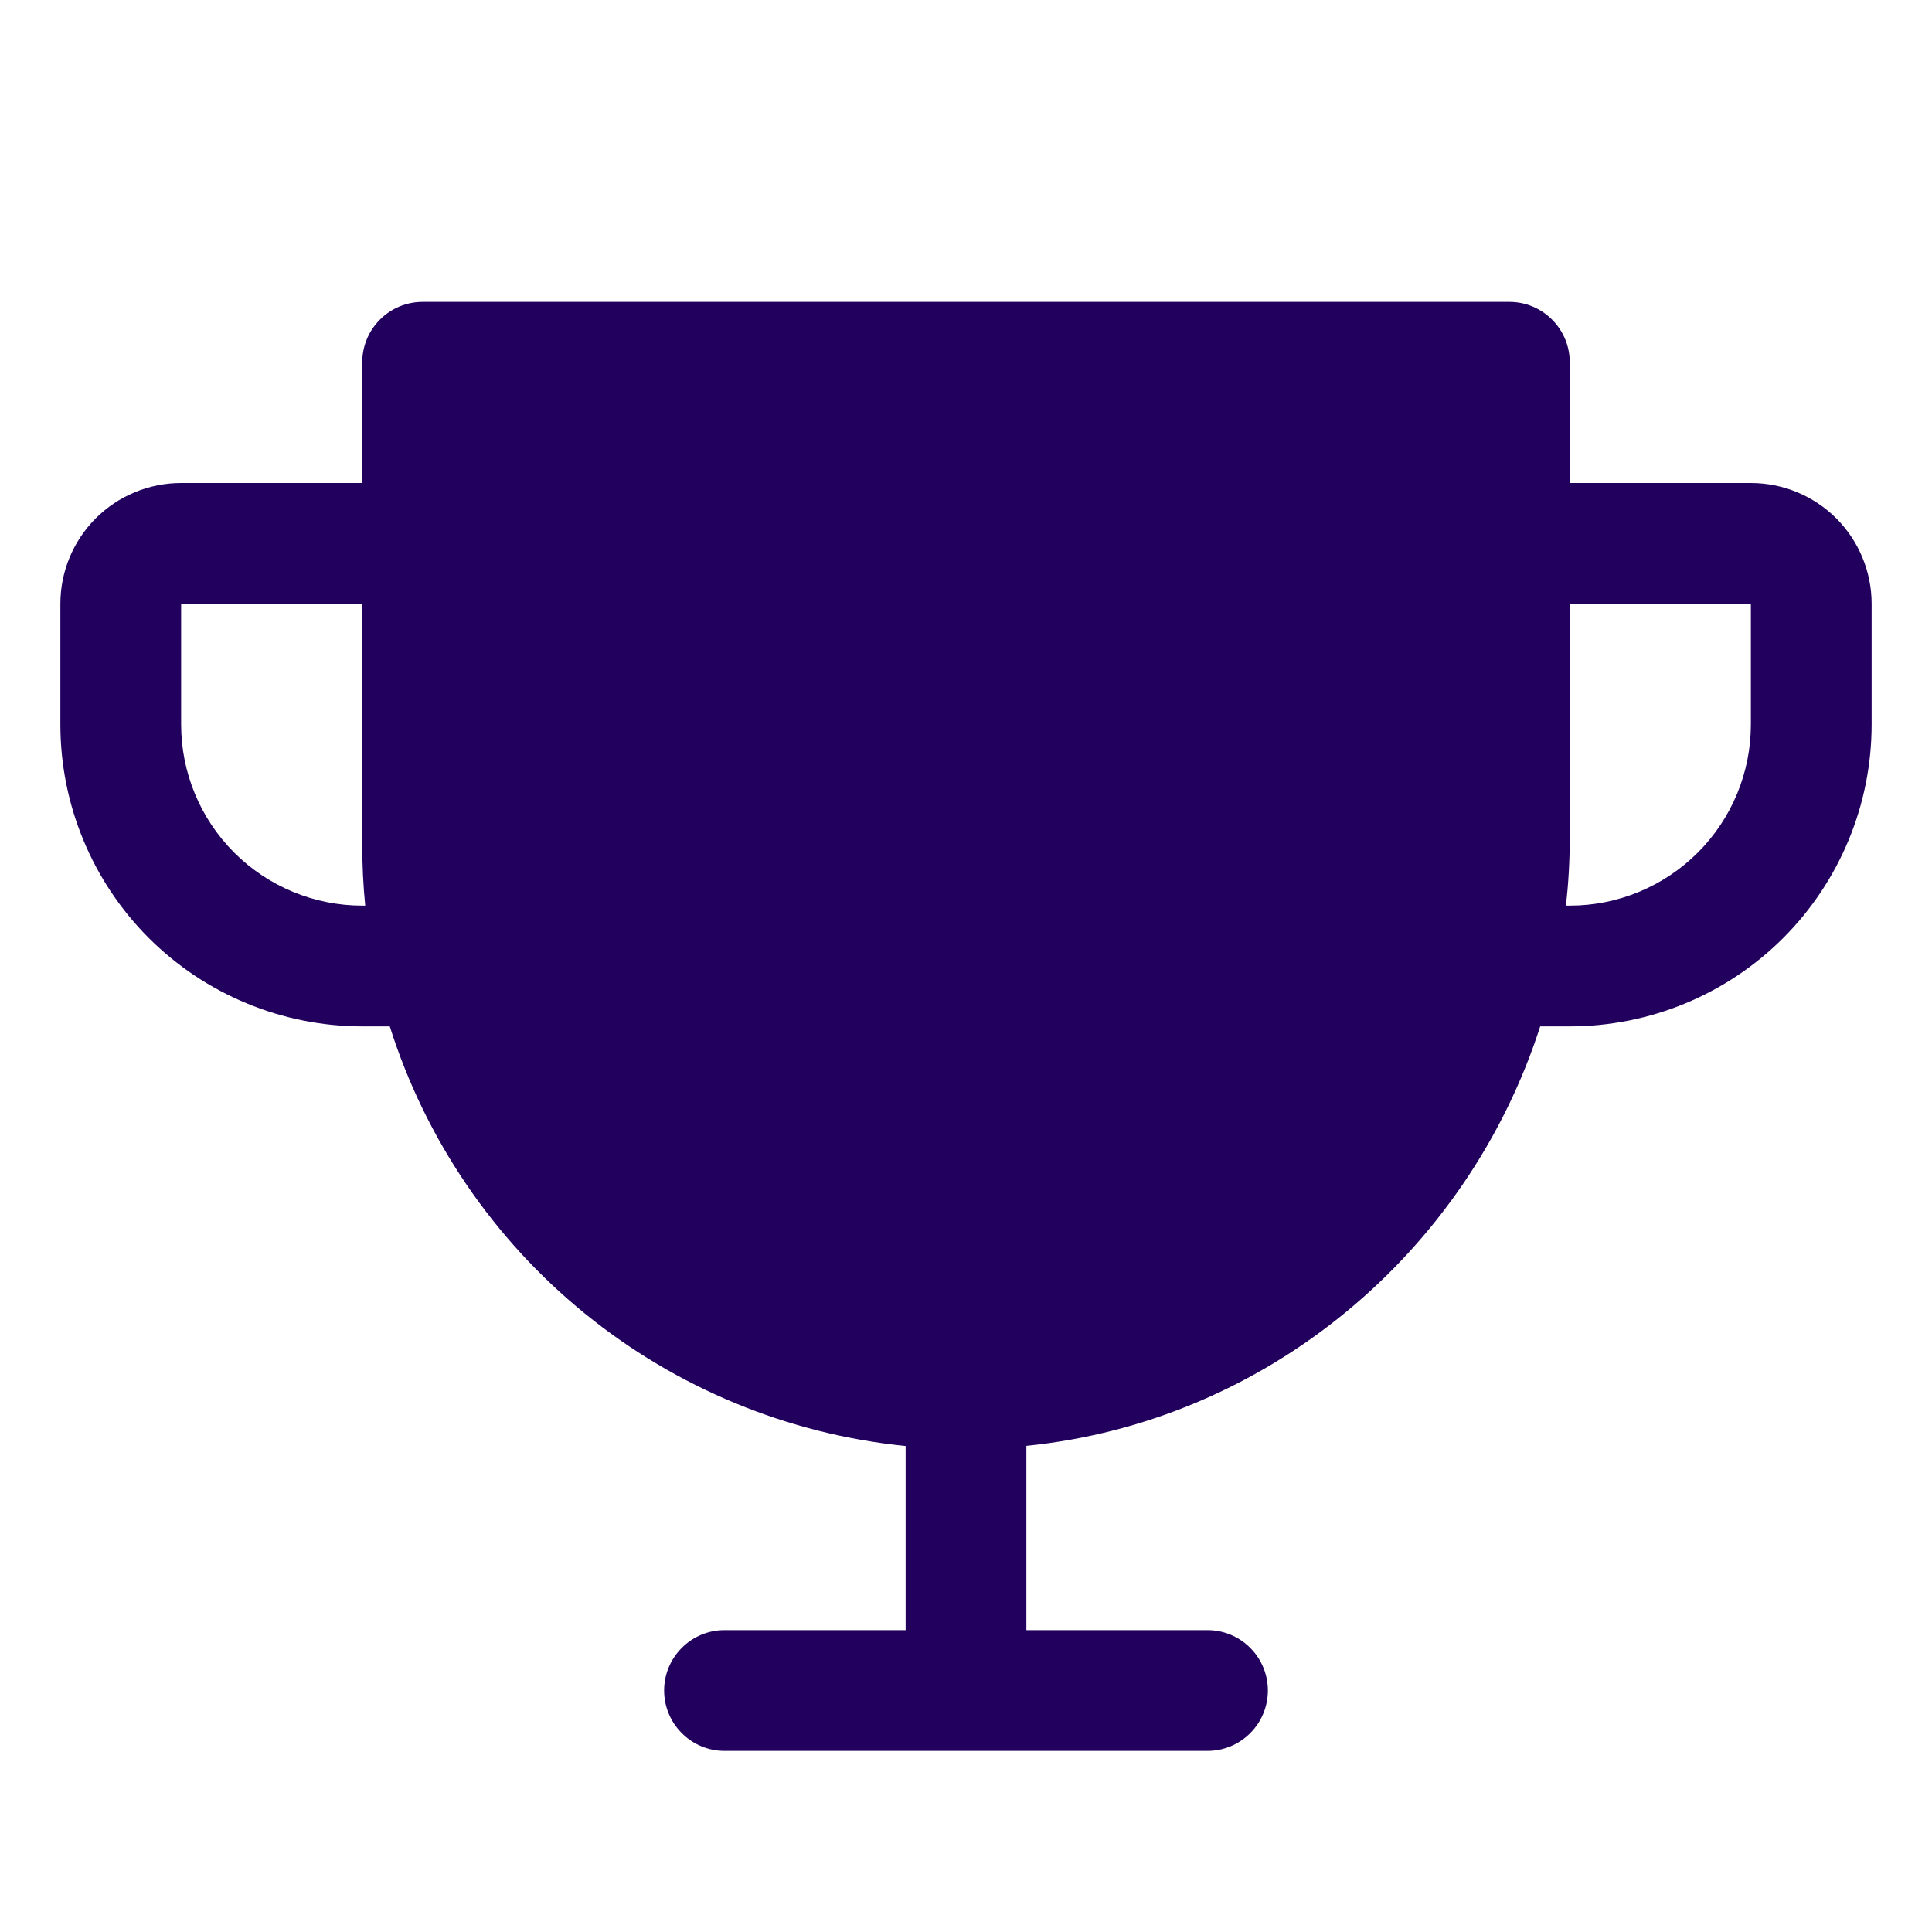 <svg width="24" height="24" viewBox="0 0 24 24" fill="none" xmlns="http://www.w3.org/2000/svg">
<path d="M21.75 6H19.5V4.5C19.5 4.301 19.421 4.11 19.28 3.97C19.14 3.829 18.949 3.75 18.75 3.75H5.25C5.051 3.75 4.86 3.829 4.72 3.97C4.579 4.11 4.5 4.301 4.5 4.5V6H2.25C1.852 6 1.471 6.158 1.189 6.439C0.908 6.721 0.75 7.102 0.75 7.5V9C0.75 9.995 1.145 10.948 1.848 11.652C2.197 12 2.61 12.276 3.065 12.464C3.52 12.653 4.008 12.75 4.5 12.75H4.842C5.284 14.15 6.126 15.39 7.265 16.317C8.404 17.243 9.789 17.816 11.25 17.963V20.25H9C8.801 20.25 8.61 20.329 8.47 20.47C8.329 20.61 8.25 20.801 8.25 21C8.25 21.199 8.329 21.39 8.47 21.53C8.61 21.671 8.801 21.75 9 21.75H15C15.199 21.75 15.39 21.671 15.53 21.53C15.671 21.39 15.75 21.199 15.75 21C15.75 20.801 15.671 20.61 15.53 20.47C15.39 20.329 15.199 20.25 15 20.25H12.75V17.961C15.744 17.658 18.229 15.557 19.133 12.75H19.5C20.495 12.75 21.448 12.355 22.152 11.652C22.855 10.948 23.25 9.995 23.25 9V7.5C23.25 7.102 23.092 6.721 22.811 6.439C22.529 6.158 22.148 6 21.75 6ZM4.5 11.25C3.903 11.25 3.331 11.013 2.909 10.591C2.487 10.169 2.25 9.597 2.25 9V7.5H4.5V10.5C4.5 10.75 4.512 11 4.537 11.25H4.5ZM21.75 9C21.75 9.597 21.513 10.169 21.091 10.591C20.669 11.013 20.097 11.25 19.5 11.25H19.453C19.484 10.973 19.5 10.694 19.5 10.416V7.5H21.75V9Z" fill="#21005E"/>
</svg>
